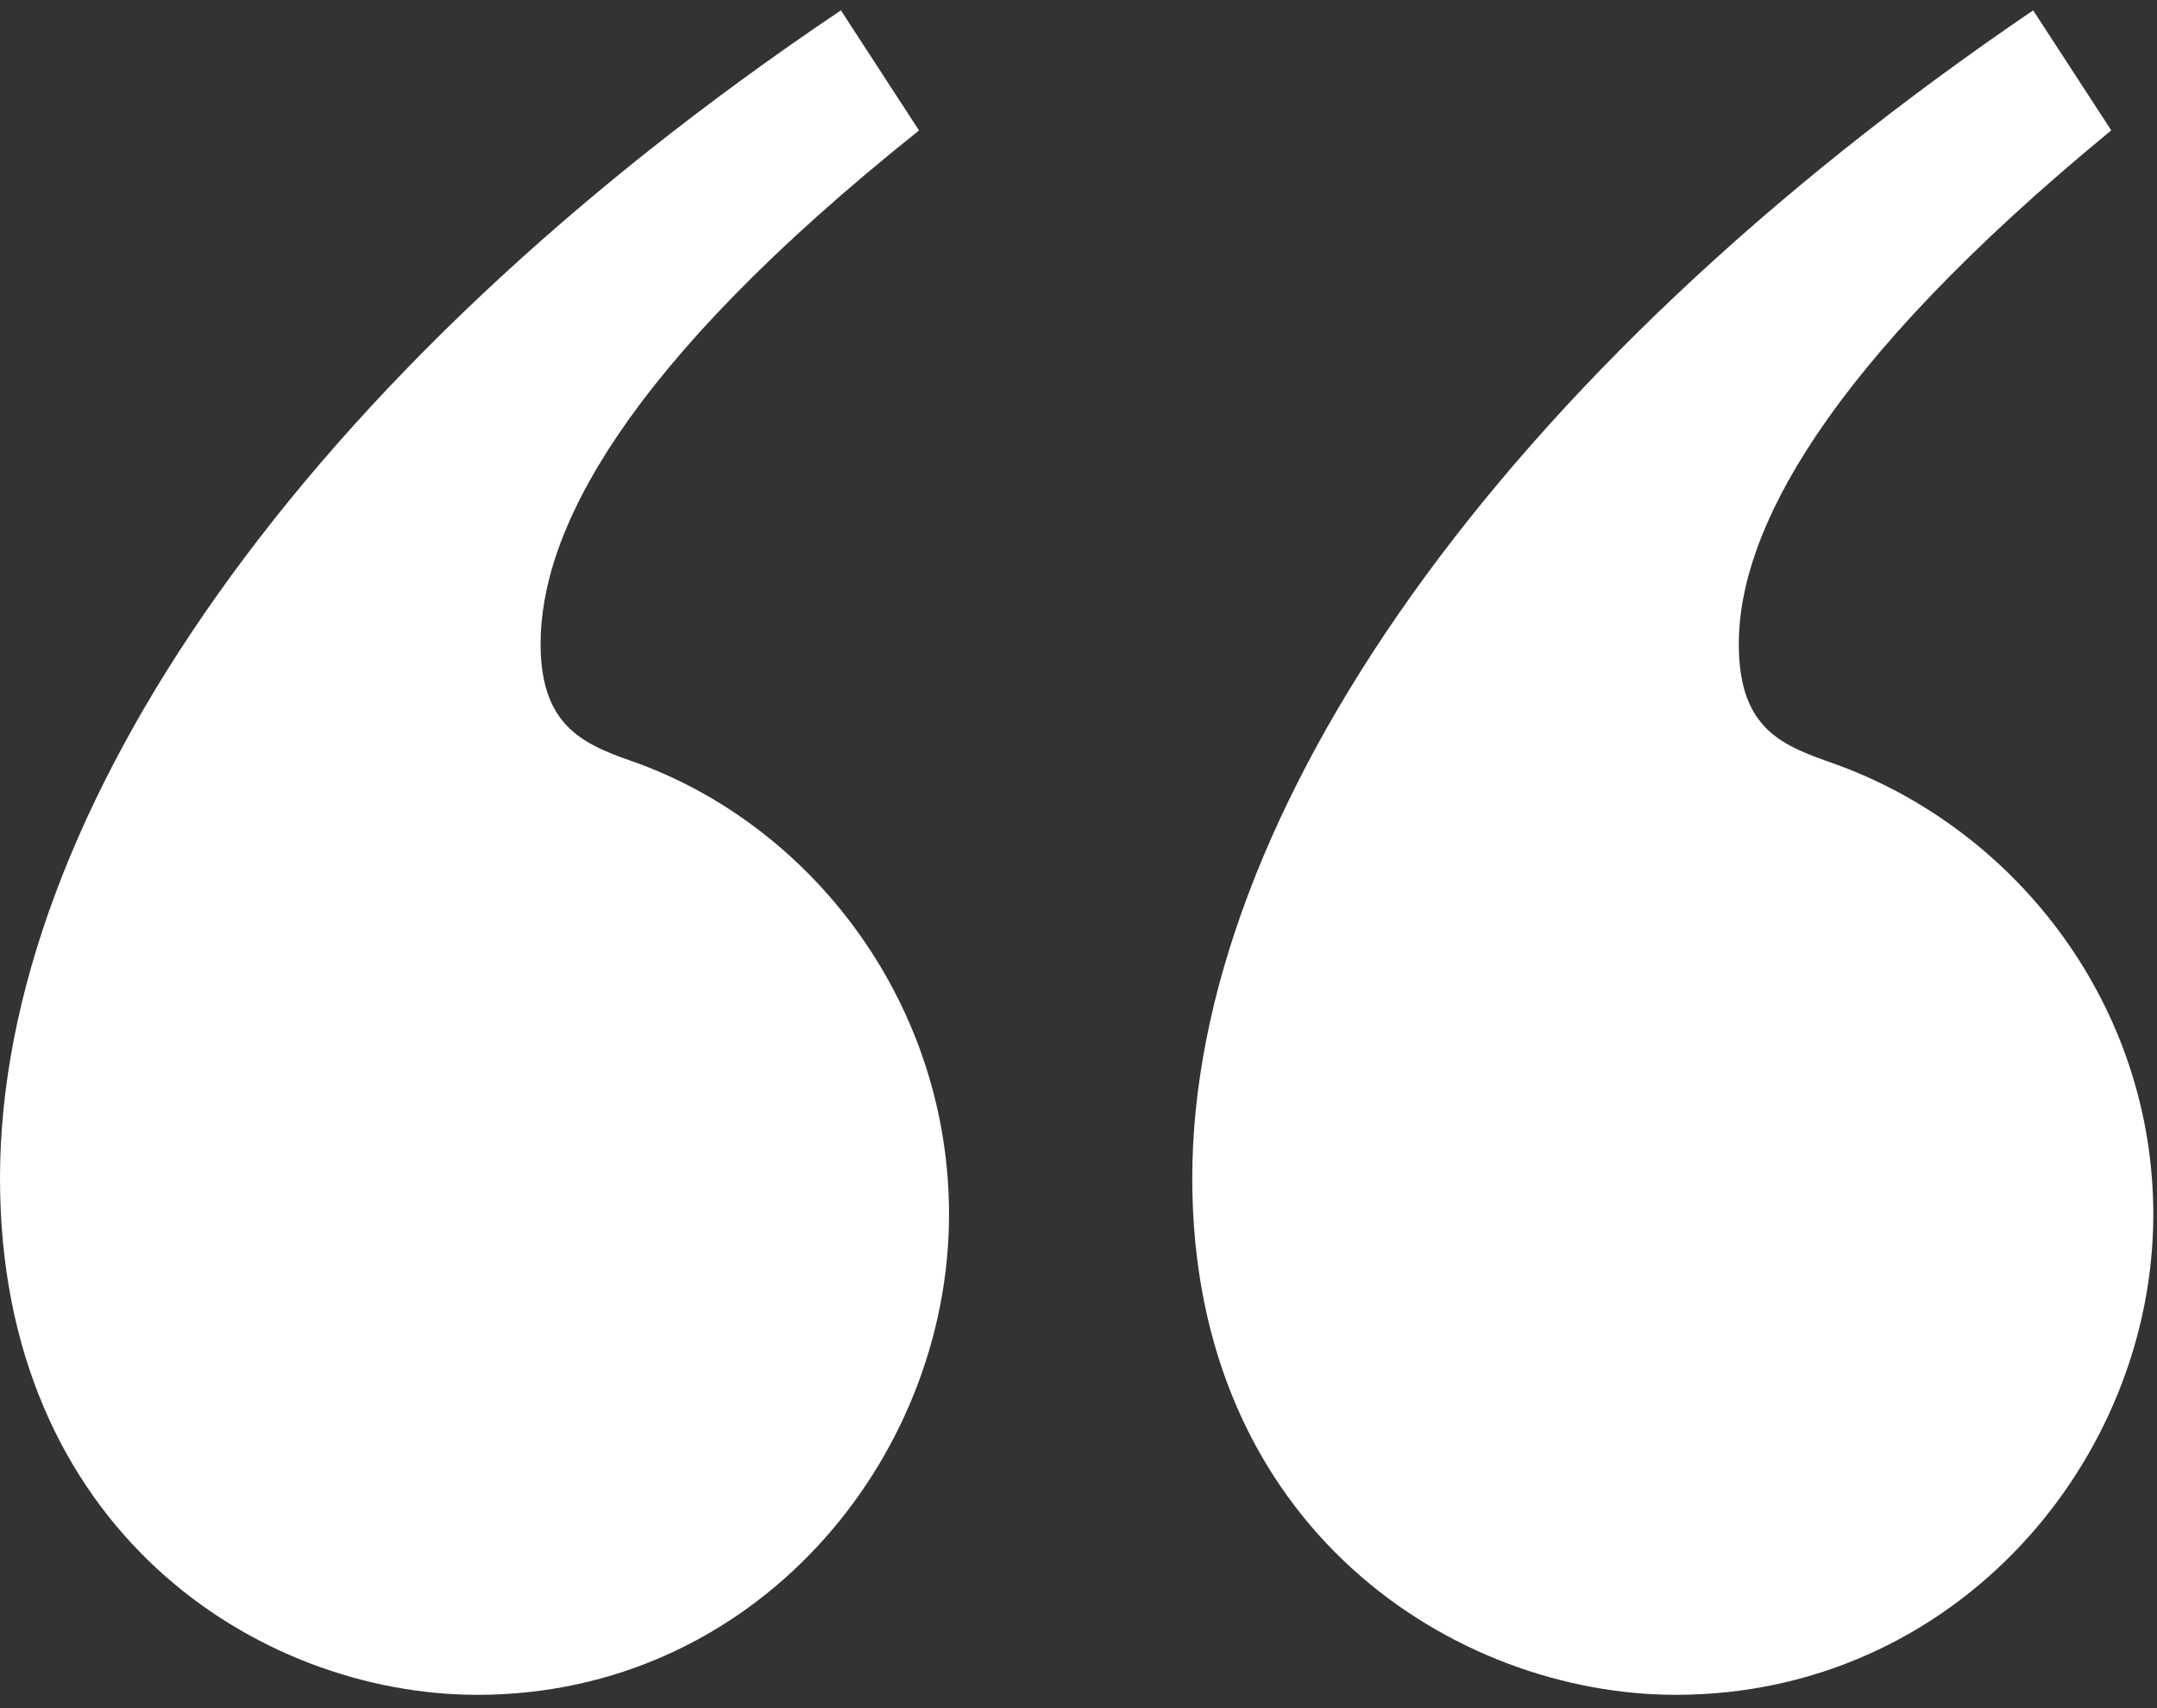 <svg width="101" height="80" viewBox="0 0 101 80" fill="none" xmlns="http://www.w3.org/2000/svg">
<rect x="0" y="0" width="101" height="80" fill="#333333" stroke="none"/>
<path d="M43.033 6.11L39.375 0.485C14.062 17.5 0 38.173 0 55.187C0 71.639 12.096 79.375 22.36 79.375C35.298 79.375 44.438 68.404 44.438 56.875C44.438 47.173 38.25 38.875 29.952 35.779C27.562 34.933 25.312 34.231 25.312 30.154C25.312 24.952 29.11 17.221 43.033 6.11ZM98.861 6.11L95.202 0.485C70.168 17.5 55.827 38.173 55.827 55.187C55.827 71.639 68.202 79.375 78.466 79.375C91.543 79.375 100.827 68.404 100.827 56.875C100.827 47.173 94.5 38.875 85.918 35.779C83.529 34.933 81.418 34.231 81.418 30.154C81.418 24.952 85.356 17.216 98.856 6.106L98.861 6.11Z" fill="white"/>
</svg>
